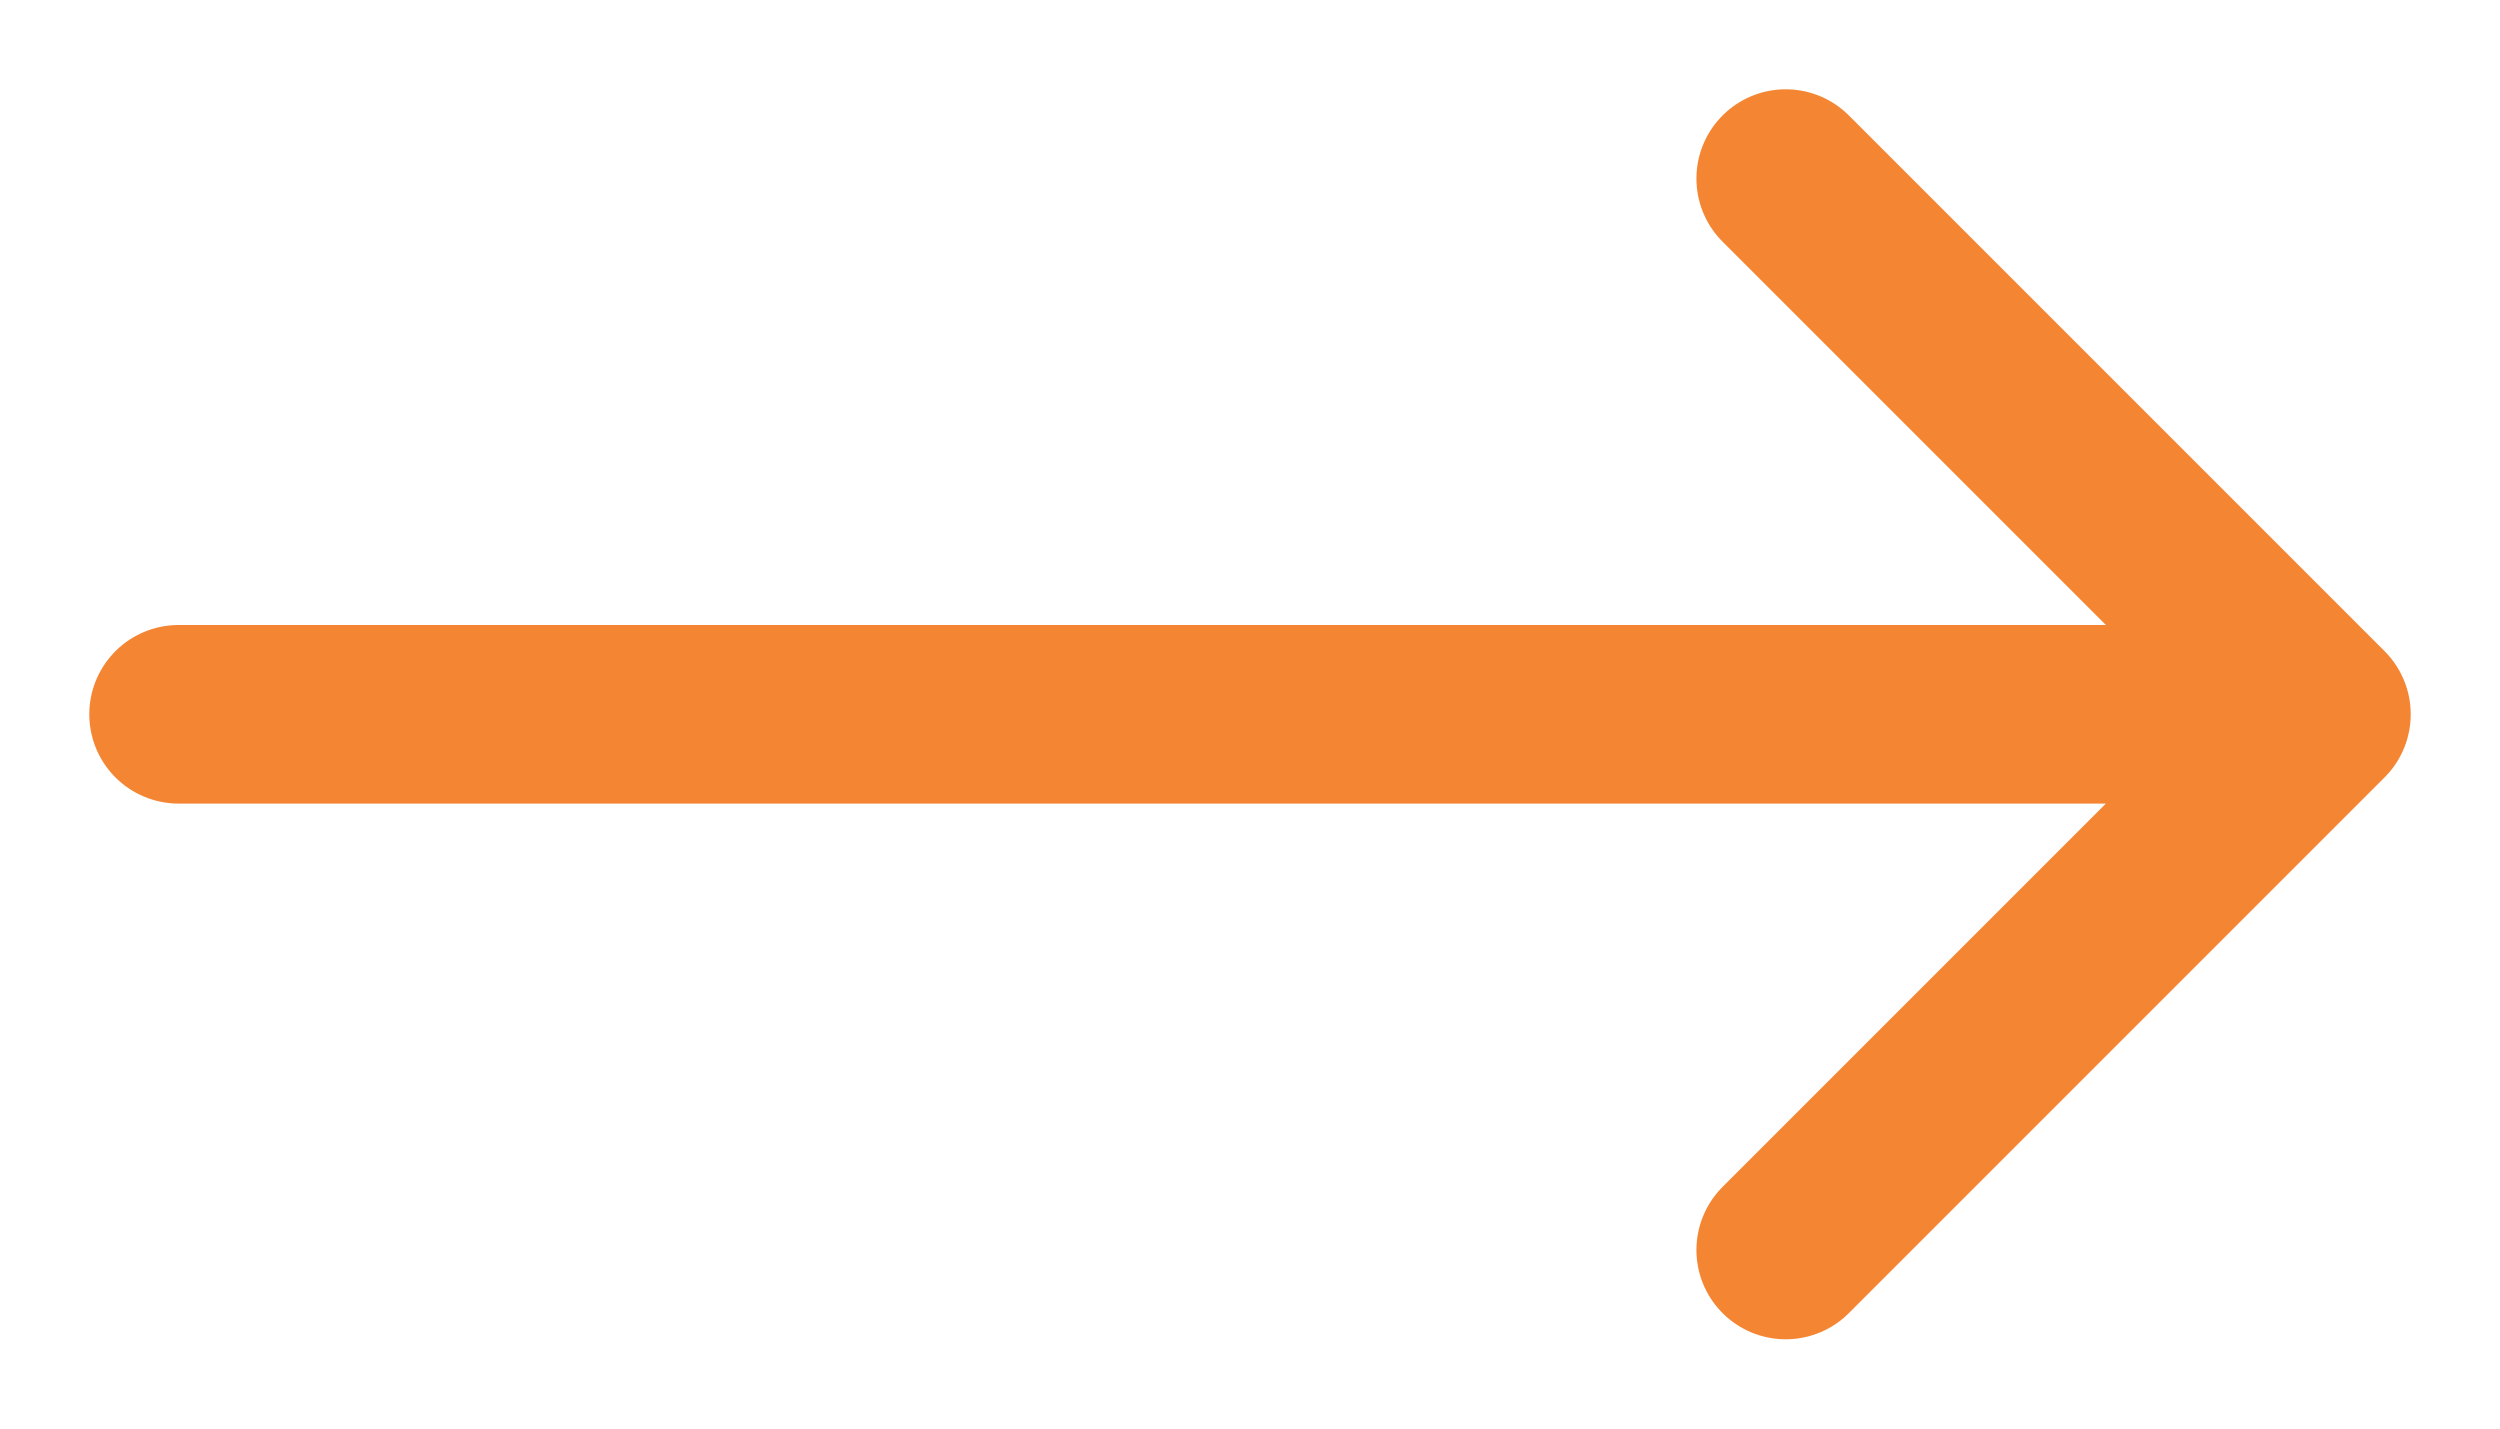 <?xml version="1.0" encoding="UTF-8"?> <svg xmlns="http://www.w3.org/2000/svg" width="14" height="8" viewBox="0 0 14 8" fill="none"><path d="M1 4H13M13 4L10 1M13 4L10 7" stroke="#F48533" stroke-linecap="round" stroke-linejoin="round"></path></svg> 